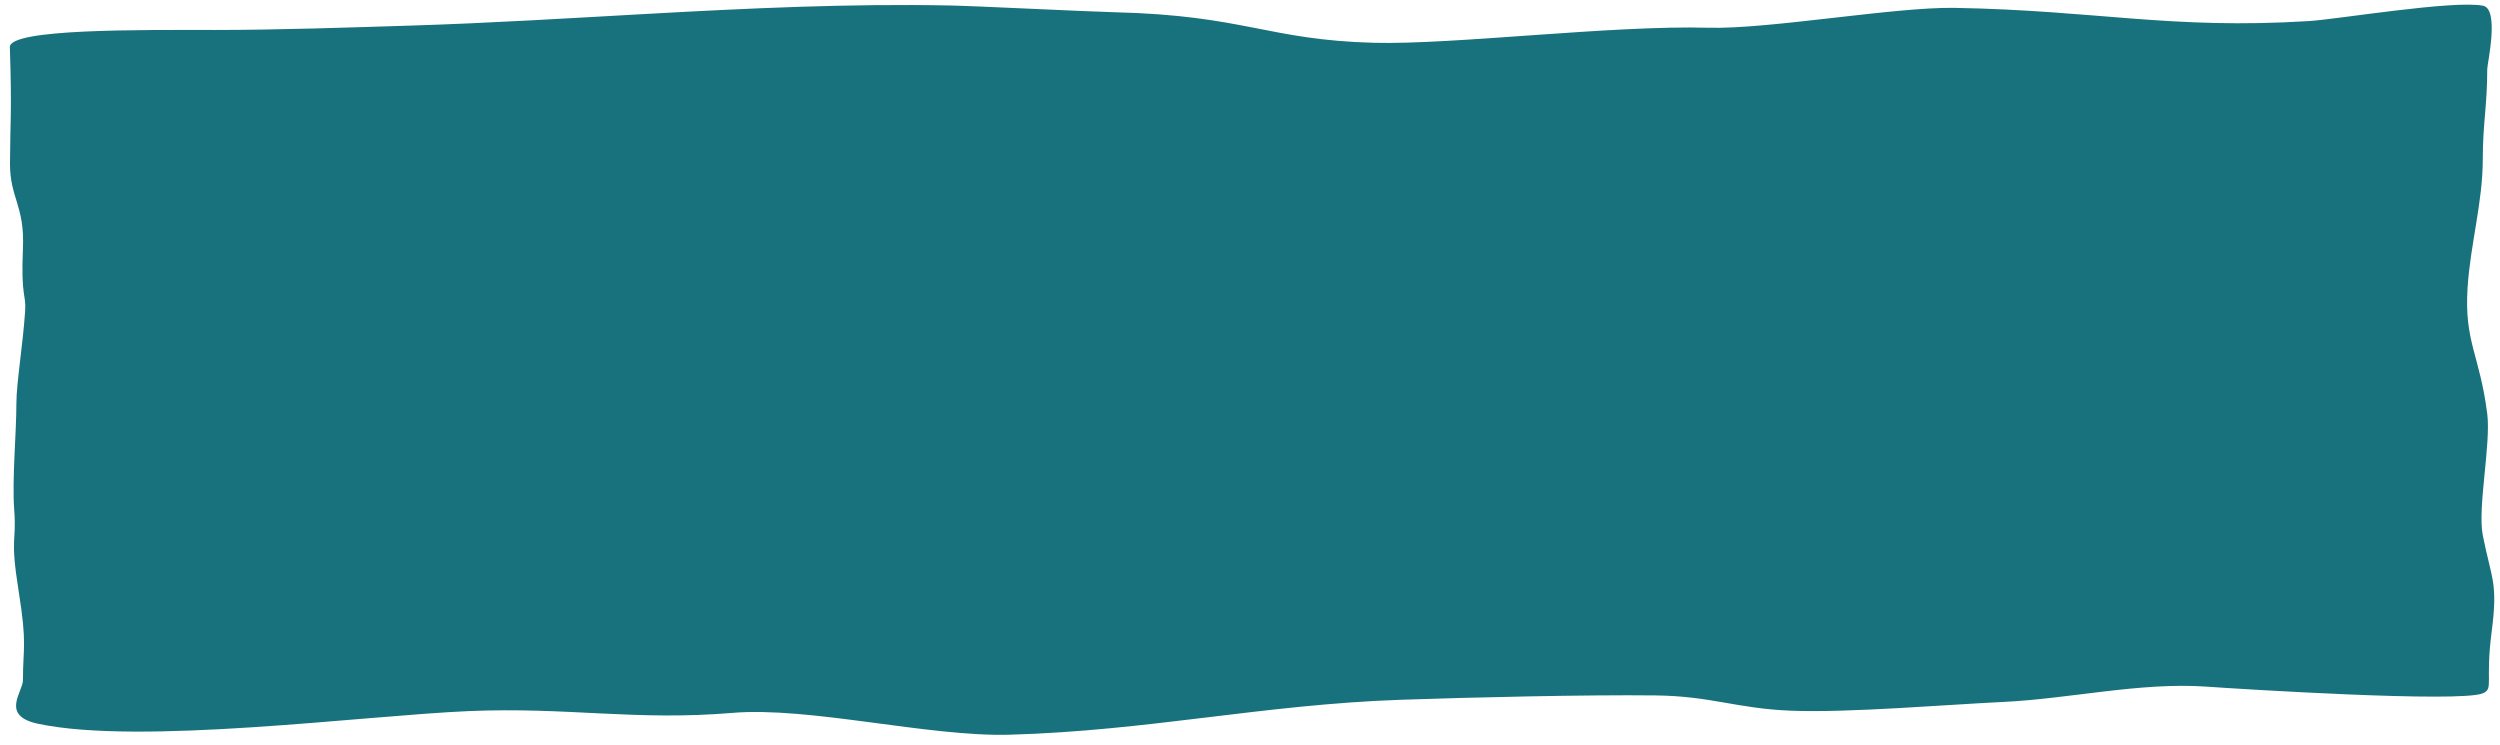 <?xml version="1.0" encoding="UTF-8" standalone="no"?><svg xmlns="http://www.w3.org/2000/svg" xmlns:xlink="http://www.w3.org/1999/xlink" clip-rule="evenodd" fill="#000000" height="277.4" preserveAspectRatio="xMidYMid meet" stroke-linecap="round" stroke-linejoin="round" stroke-miterlimit="10" version="1" viewBox="32.4 294.1 930.5 277.4" width="930.5" zoomAndPan="magnify"><g id="change1_1"><path d="M36.066 311.652C36.879 336.836 36.19 338.352 36.12 354.964C36.066 367.708 41.622 370.722 40.941 386.394C40.128 405.079 42.193 403.353 41.753 409.954C40.941 422.14 38.503 436.884 38.503 444.075C38.503 455.486 36.846 472.685 37.691 483.883C38.617 496.157 36.066 493.632 39.316 513.942C42.565 534.253 40.941 534.847 40.941 547.251C40.941 551.659 32.357 560.484 46.627 563.5C84.725 571.55 167.224 560.489 206.668 558.779C243.658 557.175 268.855 562.491 304.975 559.437C333.571 557.02 378.116 568.408 408.151 567.562C459.739 566.108 502.244 556.371 553.573 554.563C579.01 553.667 623.114 552.64 648.625 552.938C669.334 553.181 678.727 557.809 698.995 558.625C720.215 559.479 757.338 556.336 777.799 555.375C802.577 554.212 829.081 547.94 853.575 549.665C866.138 550.55 948.069 555.71 956.492 552.151C960.659 550.389 957.342 548.064 959.779 529.378C962.217 510.693 959.764 509.925 956.492 493.326C954.486 483.154 959.576 459.277 958.155 448.137C955.32 425.921 949.511 421.398 950.843 401.017C951.897 384.887 956.492 369.349 956.492 353.307C956.492 340.084 958.155 333.396 958.155 319.776C958.155 317.794 962.827 297.399 956.53 296.216C945.315 294.109 902.502 301.27 891.801 301.94C840.415 305.157 812.694 297.957 759.926 297.028C737.759 296.638 690.502 305.05 668.324 304.425C632.702 303.421 573.026 310.801 543.824 310.027C504.137 308.974 495.633 299.812 447.147 298.653C437.279 298.417 395.895 296.338 386.038 296.14C348.572 295.386 310.75 297.189 273.16 299.276C243.902 300.901 214.785 302.698 186.085 303.597C162.651 304.33 135.724 305.254 112.573 305.254C84.855 305.254 35.842 304.714 36.066 311.652Z" fill="#18727d"/></g></svg>